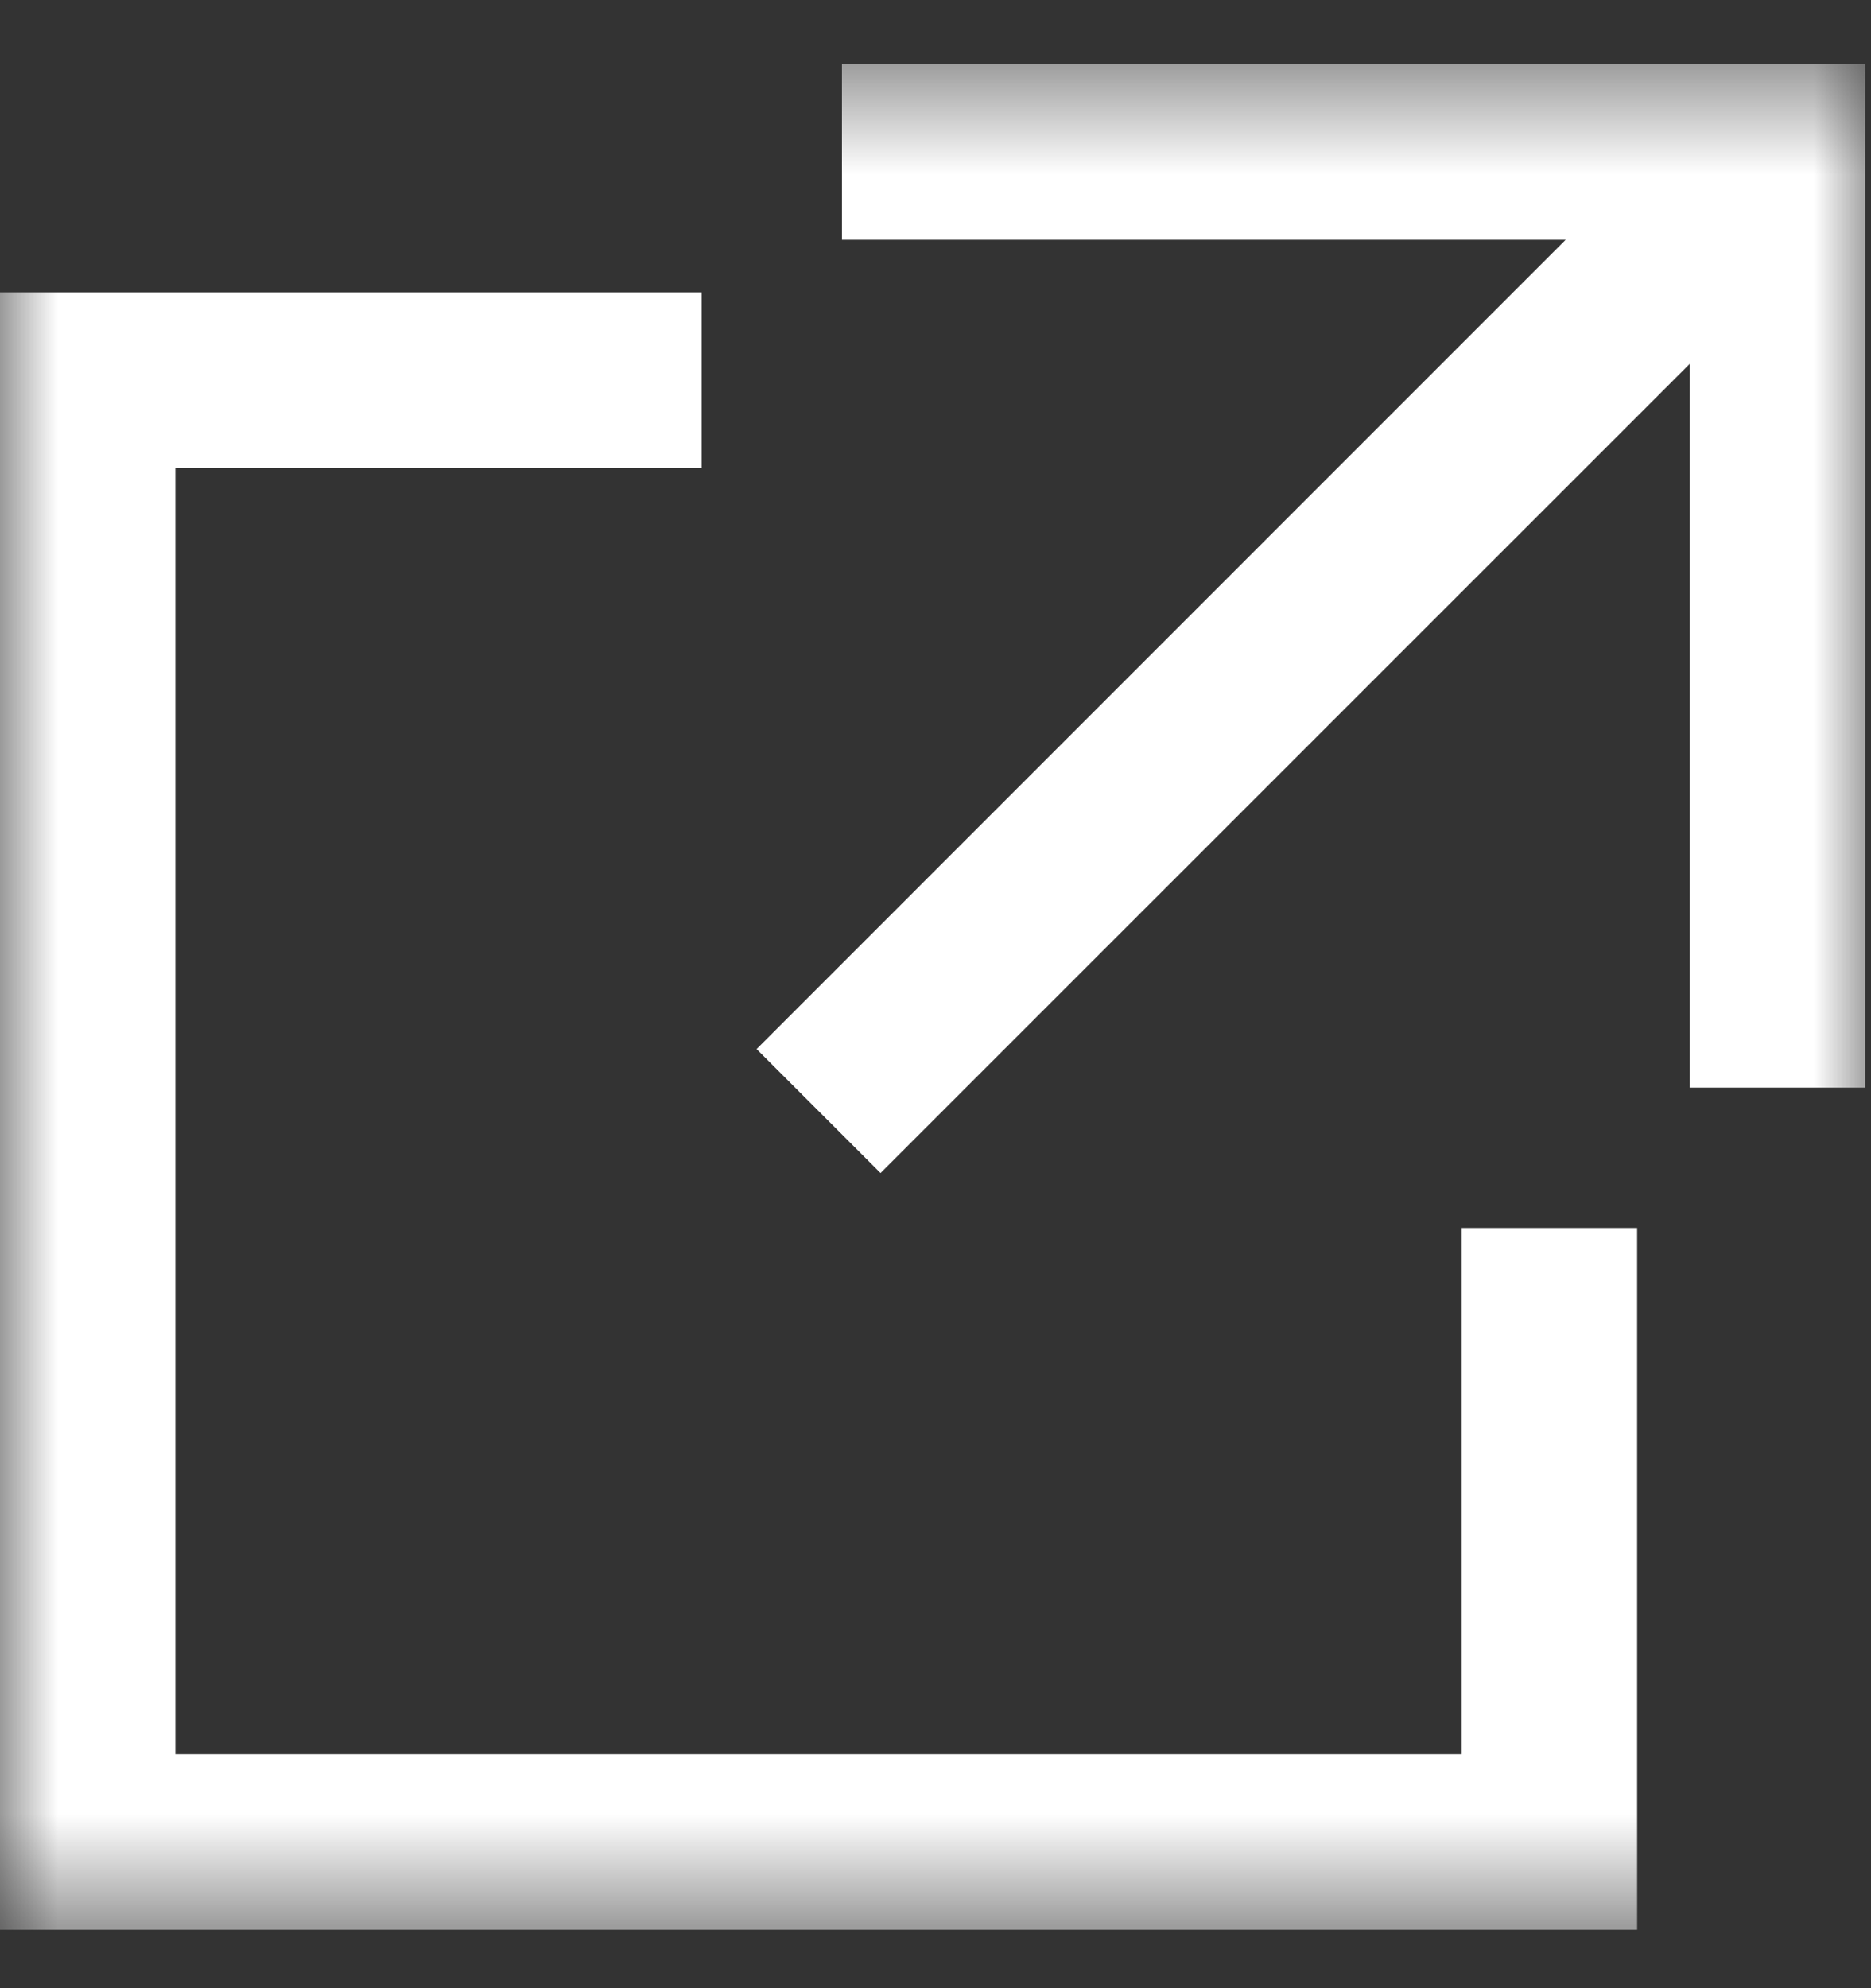 <svg width="16" height="17" viewBox="0 0 16 17" fill="none" xmlns="http://www.w3.org/2000/svg">
<rect x="0" y="0" width="16" height="17" fill="#333333" stroke="none"/>
<g id="Icon/Blank">
<mask id="mask0_6905_36970" style="mask-type:alpha" maskUnits="userSpaceOnUse" x="0" y="0" width="16" height="17">
<rect id="Rectangle" y="0.5" width="16" height="16" fill="#D9D9D9"/>
</mask>
<g mask="url(#mask0_6905_36970)">
<path id="Union" fill-rule="evenodd" clip-rule="evenodd" d="M7.2 2.05H13.389L6.47 8.97L7.53 10.03L14.45 3.111V9.3H15.95V0.55H7.2V2.05ZM1.5 4H6V2.5H0V16.5H14V10.5H12.5V15H1.5V4Z" fill="white"/>
</g>
</g>
</svg>
